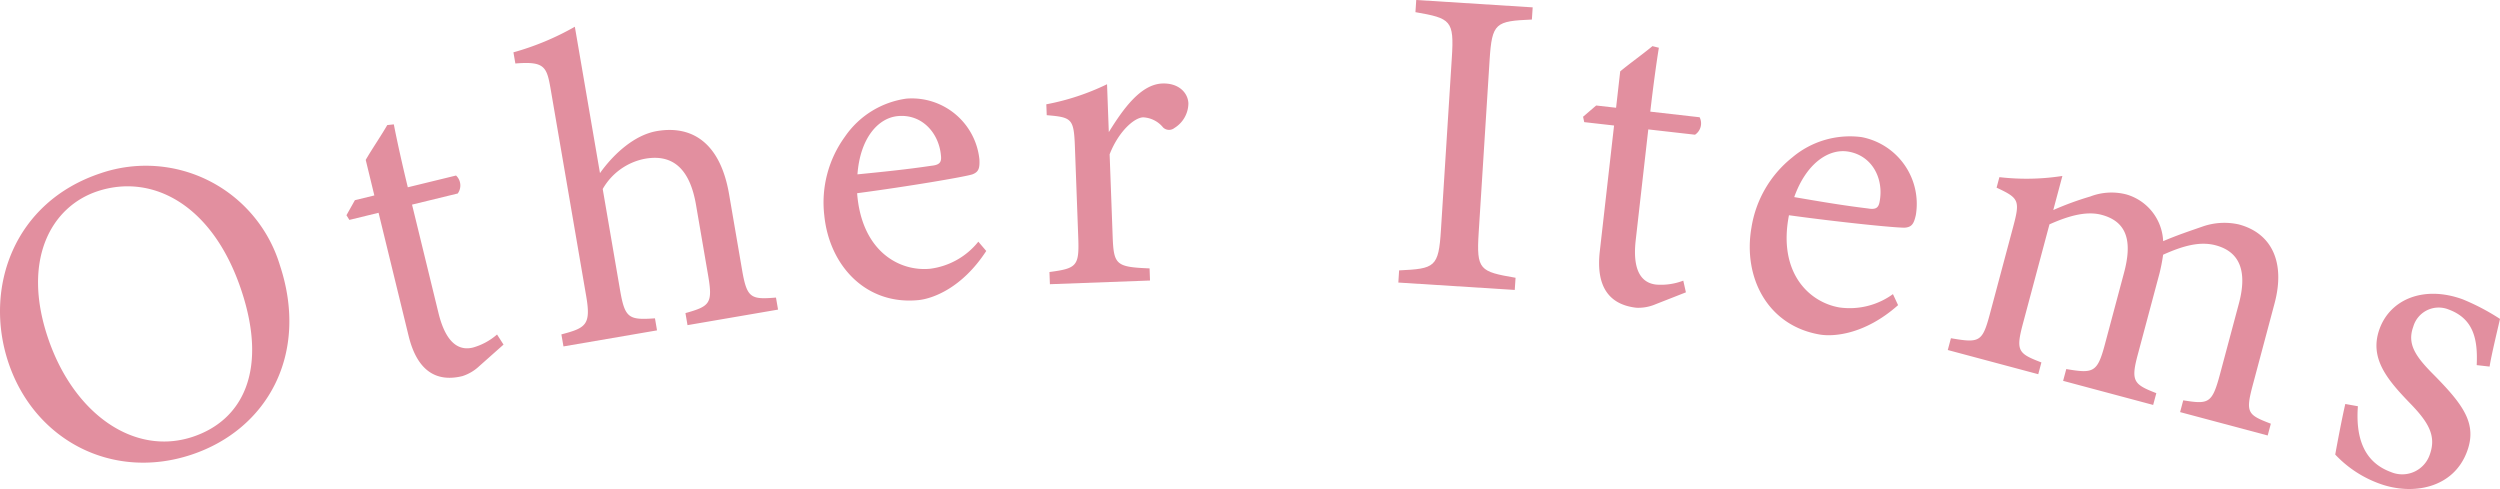 <svg xmlns="http://www.w3.org/2000/svg" width="311.445" height="60.92" viewBox="0 0 311.445 60.92">
  <g id="グループ_4022" data-name="グループ 4022" transform="translate(0)">
    <g id="グループ_4023" data-name="グループ 4023" transform="translate(0)">
      <path id="パス_4535" data-name="パス 4535" d="M12.55,17.672A17.441,17.441,0,0,1,34.869,29.138C38.538,40.209,33.305,49.6,23.83,52.743,13.941,56.02,4.24,50.89,1.03,41.208c-3.053-9.219.654-19.935,11.52-23.536m-.4,2.246C6.383,21.83,2.734,28.412,5.925,38.041,9.1,47.622,16.692,52.935,24,50.514c6.231-2.066,9.383-8.255,6.088-18.193C26.509,21.5,18.9,17.683,12.152,19.917" transform="translate(0 3.907)" fill="#e28f9f"/>
      <path id="パス_4536" data-name="パス 4536" d="M51.537,42.69a5.485,5.485,0,0,1-2.1,1.238c-3.373.823-5.666-.8-6.695-5.013L39,23.579l-3.635.888L35,23.885l1.051-1.876,2.423-.591L37.4,16.99c.746-1.3,1.939-3.041,2.683-4.338l.818-.089c.433,2.241,1.126,5.31,1.742,7.84l6.009-1.466a1.7,1.7,0,0,1,.21,2.239l-5.692,1.387,3.291,13.492c1.041,4.269,2.92,4.649,4.29,4.315a7.762,7.762,0,0,0,3.009-1.628L54.567,40Z" transform="translate(8.161 2.929)" fill="#e28f9f"/>
      <path id="パス_4537" data-name="パス 4537" d="M73.556,39.876l-.257-1.5c3.046-.853,3.428-1.195,2.821-4.723l-1.506-8.77c-.762-4.439-2.858-6.391-6.432-5.723a7.741,7.741,0,0,0-5.19,3.755l2.165,12.62c.6,3.476,1.08,3.724,4.344,3.492l.257,1.5-11.656,2-.259-1.5c3.056-.8,3.706-1.186,3.09-4.77L56.509,10.487c-.487-2.834-.767-3.5-4.4-3.207l-.239-1.391A33.586,33.586,0,0,0,59.52,2.7c.359,2.087.762,4.439,1.139,6.632l1.992,11.605c1.6-2.257,4.2-4.74,7.085-5.236,4.385-.753,7.9,1.45,9,7.868l1.615,9.413c.605,3.528,1.08,3.723,4.226,3.458l.258,1.5Z" transform="translate(12.093 0.63)" fill="#e28f9f"/>
      <path id="パス_4538" data-name="パス 4538" d="M103.463,28.949c-3.031,4.66-6.72,5.951-8.448,6.121-6.588.65-11.117-4.356-11.73-10.566a13.936,13.936,0,0,1,2.579-9.8A11.131,11.131,0,0,1,93.522,9.97a8.466,8.466,0,0,1,9.088,7.556c.052,1.086-.062,1.588-.905,1.89-1.058.321-7.923,1.49-14.328,2.339.552,7.252,5.273,9.786,9.107,9.408a9.172,9.172,0,0,0,5.992-3.371Zm-11.036-16.8c-2.485.245-4.685,2.807-5.009,7.256,3.024-.3,6.047-.6,9.218-1.072.972-.1,1.269-.4,1.19-1.209-.229-2.868-2.375-5.273-5.4-4.976" transform="translate(19.402 2.316)" fill="#e28f9f"/>
      <path id="パス_4539" data-name="パス 4539" d="M118.62,32.981l-12.472.459-.056-1.518c3.4-.451,3.719-.734,3.59-4.258l-.416-11.281c-.131-3.579-.354-3.733-3.513-4l-.051-1.356a30.016,30.016,0,0,0,7.565-2.5c.065,1.789.153,4.175.22,5.965,1.794-2.889,3.962-5.955,6.674-6.055,2.006-.074,3.191,1.131,3.241,2.486a3.641,3.641,0,0,1-1.734,3.051,1.071,1.071,0,0,1-1.414-.057,3.418,3.418,0,0,0-2.49-1.265c-1.139.042-3.083,1.8-4.175,4.606l.376,10.2c.131,3.579.413,3.84,4.6,4.013Z" transform="translate(24.646 1.966)" fill="#e28f9f"/>
      <path id="パス_4540" data-name="パス 4540" d="M141.265,35.2l.095-1.516c4.471-.207,4.918-.4,5.21-5l1.359-21.5c.3-4.656-.125-4.9-4.534-5.669l.1-1.517L158,.917l-.1,1.518c-4.526.2-4.972.391-5.267,5.049l-1.36,21.5c-.293,4.658.129,4.848,4.594,5.62l-.1,1.516Z" transform="translate(32.938)" fill="#e28f9f"/>
      <path id="パス_4541" data-name="パス 4541" d="M168.963,36.813a5.449,5.449,0,0,1-2.4.438c-3.45-.391-5.045-2.7-4.555-7.014l1.779-15.688-3.719-.421-.142-.672,1.631-1.4,2.481.281.513-4.529c1.146-.961,2.87-2.185,4.016-3.147l.8.2c-.365,2.252-.773,5.372-1.067,7.96l6.145.7a1.693,1.693,0,0,1-.573,2.174l-5.822-.661-1.566,13.8c-.495,4.367,1.138,5.372,2.54,5.531a7.749,7.749,0,0,0,3.386-.49l.327,1.456Z" transform="translate(37.29 1.087)" fill="#e28f9f"/>
      <path id="パス_4542" data-name="パス 4542" d="M195.244,34.809c-4.158,3.688-8.059,3.954-9.77,3.66-6.523-1.123-9.561-7.151-8.5-13.3a13.942,13.942,0,0,1,5.087-8.76,11.134,11.134,0,0,1,8.64-2.533,8.466,8.466,0,0,1,6.757,9.7c-.238,1.061-.481,1.513-1.374,1.581-1.106.03-8.034-.667-14.434-1.548-1.393,7.138,2.486,10.833,6.282,11.487a9.178,9.178,0,0,0,6.673-1.66Zm-6.181-19.124c-2.459-.423-5.262,1.463-6.757,5.665,3,.515,5.991,1.031,9.172,1.413.963.165,1.329-.047,1.467-.848.541-2.825-.888-5.714-3.883-6.23" transform="translate(41.215 3.205)" fill="#e28f9f"/>
      <path id="パス_4543" data-name="パス 4543" d="M225.711,47.195l.392-1.467c3.178.513,3.6.4,4.581-3.269l2.342-8.754c1-3.723.367-6.419-2.882-7.288-1.993-.531-4.121.079-6.548,1.172a22.383,22.383,0,0,1-.445,2.3l-2.719,10.17c-.884,3.3-.482,3.691,2.317,4.776l-.393,1.467-11.218-3,.392-1.469c3.334.555,3.863.471,4.788-2.988l2.411-9.017c1.037-3.88.406-6.351-2.792-7.207-2.1-.561-4.52.307-6.5,1.184l-3.294,12.321c-.926,3.459-.614,3.766,2.289,4.881l-.392,1.467-11.271-3.014.393-1.469c3.544.61,3.914.486,4.839-2.974l2.9-10.852c.9-3.354.744-3.621-2.051-4.93l.35-1.31a29.2,29.2,0,0,0,7.847-.148c-.335,1.258-.8,2.987-1.136,4.246a37.962,37.962,0,0,1,4.61-1.688,7.366,7.366,0,0,1,4.5-.256A6.348,6.348,0,0,1,223.6,25.9c1.777-.761,3.376-1.287,4.926-1.828a8.23,8.23,0,0,1,4.506-.256c4.089,1.094,5.819,4.7,4.446,9.839l-2.7,10.118c-.94,3.512-.667,3.754,2.237,4.867l-.392,1.467Z" transform="translate(45.881 4.144)" fill="#e28f9f"/>
      <path id="パス_4544" data-name="パス 4544" d="M253.536,38.566c.158-3.291-.425-5.813-3.535-6.945a3.293,3.293,0,0,0-4.368,2.164c-.8,2.193.31,3.751,2.683,6.115,3.624,3.686,5.261,6.014,4.035,9.379-1.707,4.691-6.861,5.531-10.891,4.063a14.166,14.166,0,0,1-5.547-3.635c.282-1.571.845-4.542,1.253-6.3l1.57.282c-.269,3.6.55,6.9,4.121,8.2a3.621,3.621,0,0,0,4.832-2.169c.835-2.295-.116-3.968-2.336-6.278-2.94-3.032-5.252-5.722-3.917-9.393,1.355-3.723,5.554-5.427,10.349-3.683a27.736,27.736,0,0,1,4.654,2.444c-.292,1.279-1.1,4.622-1.295,5.938Z" transform="translate(55.006 6.92)" fill="#e28f9f"/>
    </g>
  </g>
</svg>
